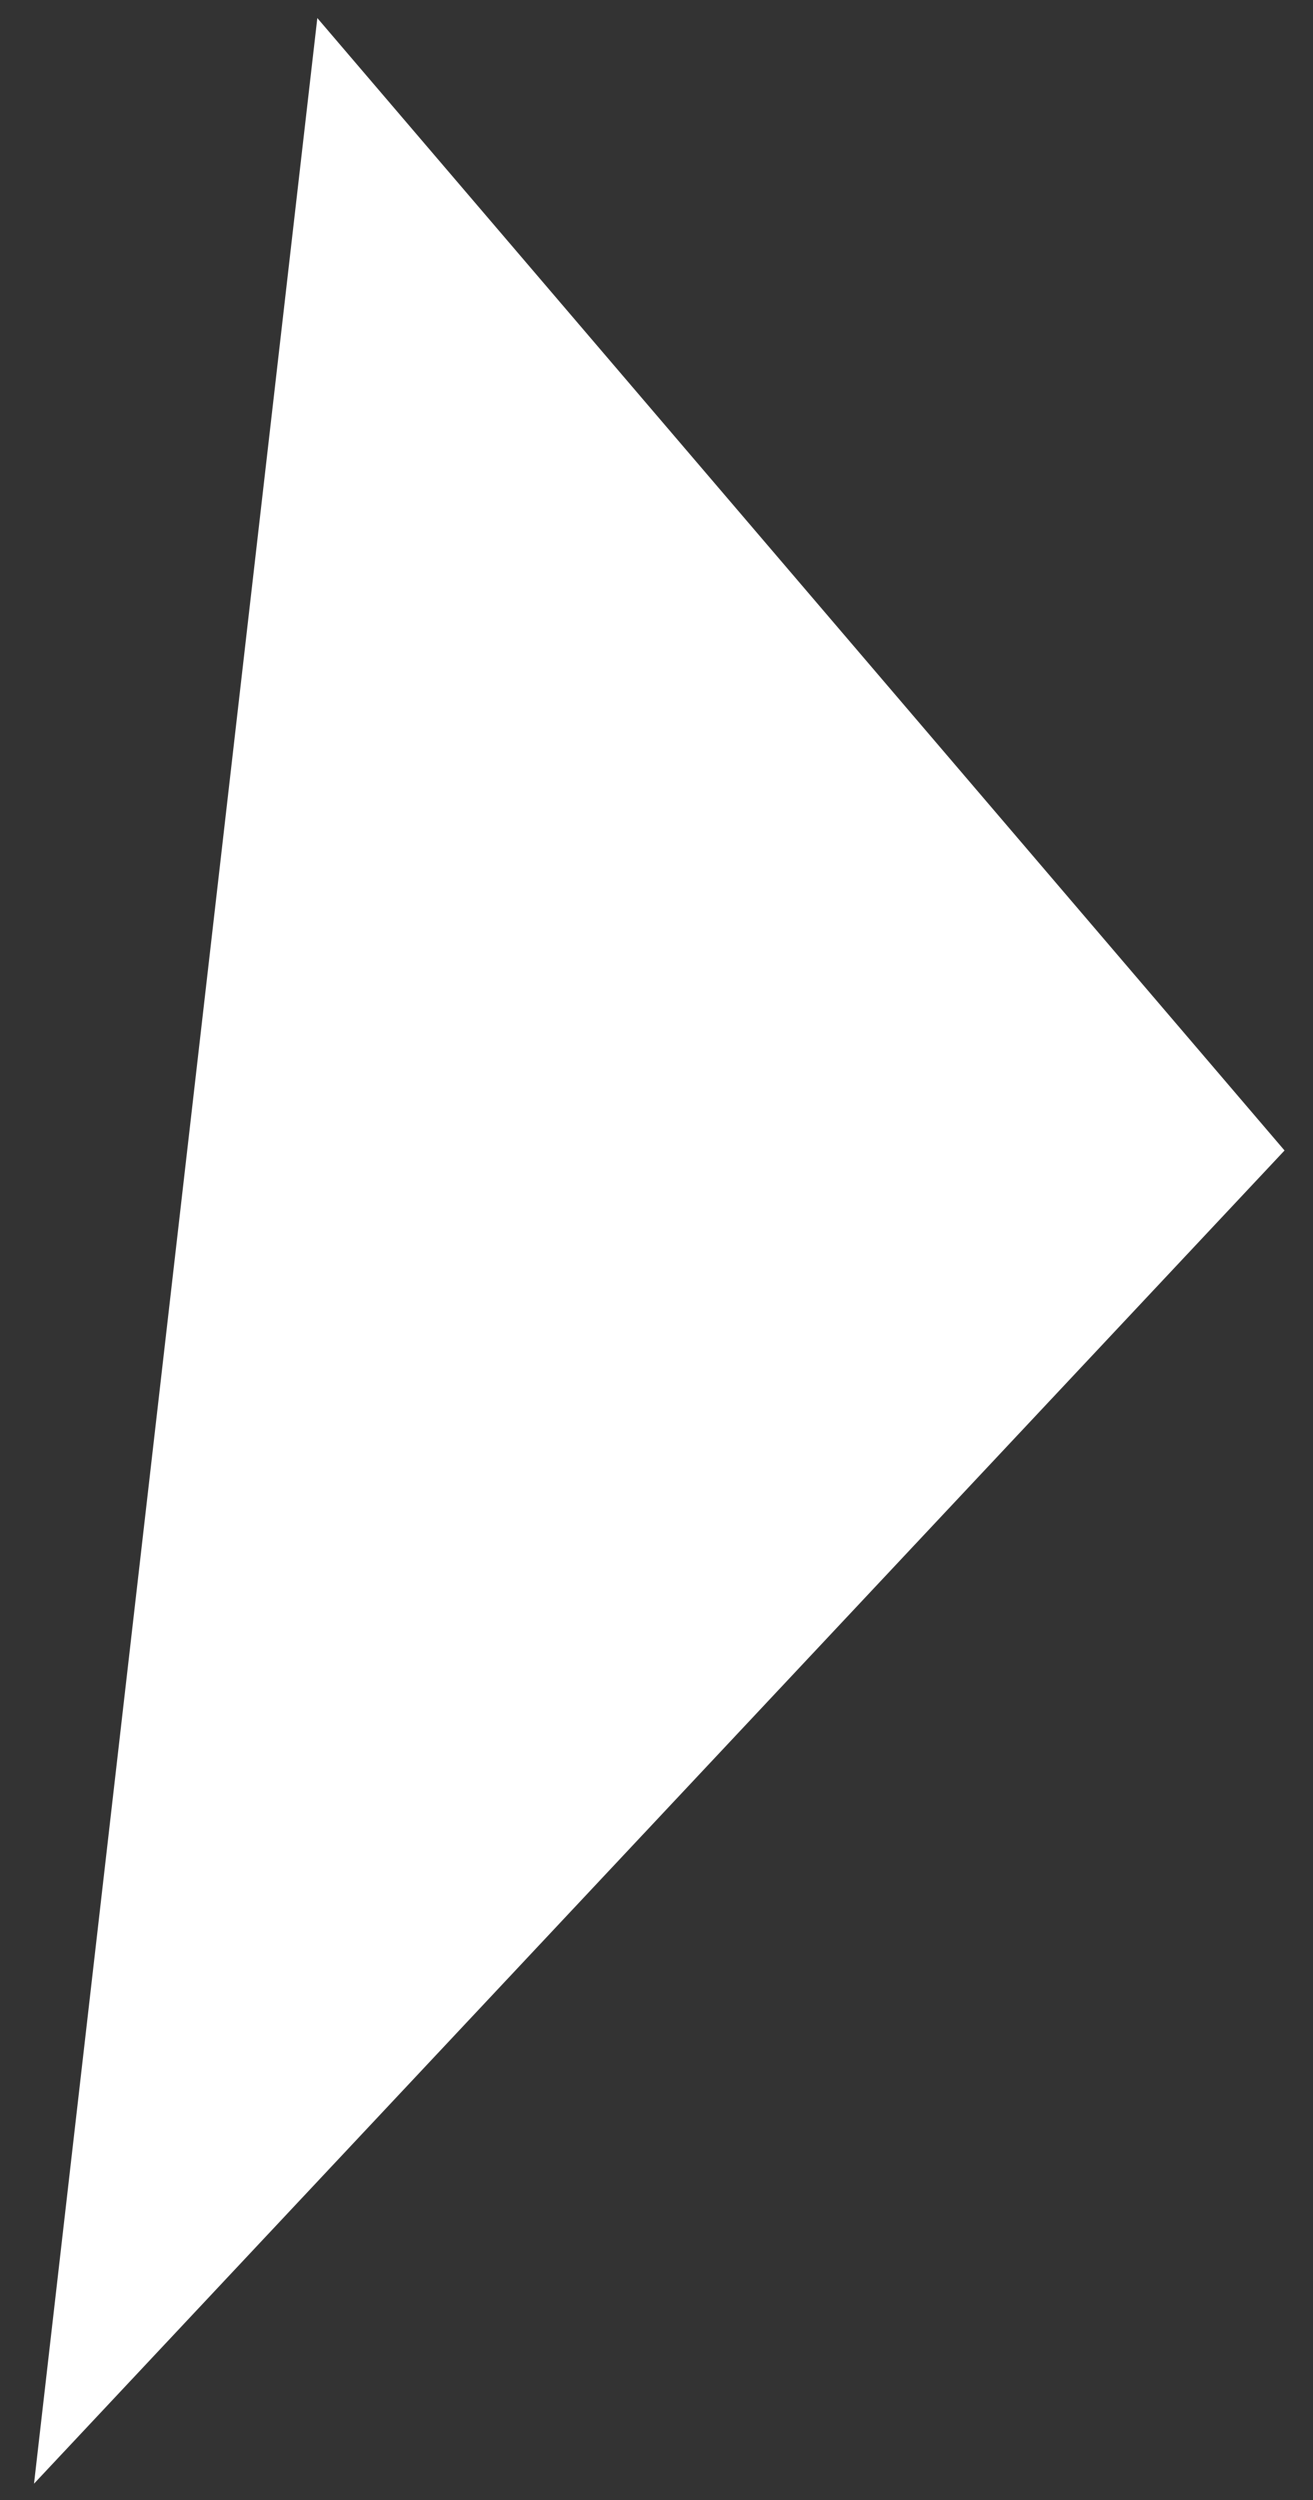 <?xml version="1.0" encoding="UTF-8"?> <svg xmlns="http://www.w3.org/2000/svg" width="31" height="59" viewBox="0 0 31 59" fill="none"><rect x="0" y="0" width="31" height="59" fill="#333333" stroke="none"/><path d="M0.803 58.614L7.492 0.426L30.328 27.151L0.803 58.614Z" fill="white"></path></svg> 